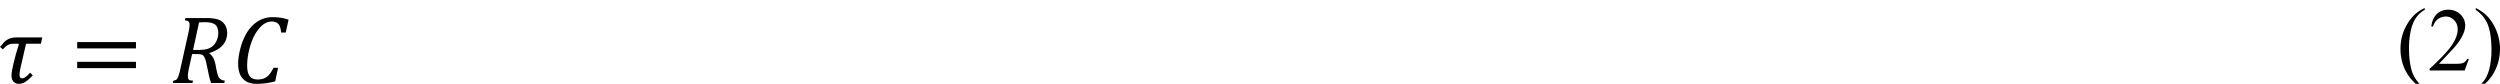<svg xmlns="http://www.w3.org/2000/svg" width="623.727" height="20.912" viewBox="0 0 467.795 15.684" xmlns:v="https://vecta.io/nano"><path d="M2.531 11.871l.438-1.719.563-1.875-.062-.094h-.75c-.398 0-.703.031-.906.094a1.85 1.85 0 0 0-.625.344 2.95 2.95 0 0 0-.625.625L0 8.777.813 7.84a2.93 2.93 0 0 1 .719-.5c.227-.125.469-.203.719-.25.25-.062.578-.094 1-.094h4.656l-.25 1.188H4.875l-1.031 4.469c-.125.586-.187 1.023-.187 1.313 0 .25.039.43.125.531.078.109.203.156.375.156.188 0 .391-.078.625-.25.25-.164.531-.437.844-.812l.5.5c-.5.563-.961.969-1.375 1.219-.398.25-.805.375-1.219.375-.422 0-.75-.141-1-.406-.25-.289-.375-.664-.375-1.125 0-.391.078-.969.25-1.719zm11.912-2.812V7.871h11v1.188zm0 3.688V11.56h11v1.188zm11.375-2.437zm13.37-.314a2.93 2.93 0 0 1 .688.781c.164.297.313.711.438 1.25l.188 1.031.219.875c.078.273.172.484.281.625.125.148.258.266.406.344.141.086.359.148.656.188l-.094.438h-2.469a12.42 12.42 0 0 1-.5-1.875l-.406-1.906c-.062-.328-.148-.602-.25-.812-.086-.227-.187-.406-.312-.531a.76.76 0 0 0-.437-.219c-.172-.039-.375-.062-.625-.062H35.94l-.625 2.813-.094.563-.062.438v.406c0 .172.016.305.063.406a.63.63 0 0 0 .281.25c.125.047.328.078.625.094l-.125.438h-3.656l.094-.437c.227-.039.391-.094.5-.156a.72.72 0 0 0 .281-.344 2.66 2.66 0 0 0 .219-.531c.078-.203.188-.602.313-1.187l1.531-6.875c.125-.578.188-1.047.188-1.406 0-.289-.078-.484-.219-.594-.125-.102-.344-.164-.656-.187l.094-.437h3.969c.625 0 1.133.047 1.531.125.391.063.727.172 1 .313.289.148.531.344.719.594.203.234.352.492.438.781a2.88 2.88 0 0 1 .156.938c0 .922-.281 1.703-.844 2.344-.562.625-1.391 1.109-2.469 1.438zm-2-.656c.852 0 1.531-.109 2.031-.344.5-.227.891-.602 1.188-1.125a3.58 3.58 0 0 0 .438-1.719c0-.266-.031-.5-.094-.687-.047-.203-.109-.375-.187-.5-.062-.125-.156-.234-.281-.344a1.48 1.48 0 0 0-.469-.25 1.89 1.89 0 0 0-.594-.156c-.234-.039-.555-.062-.969-.062l-1 .031-1.125 5.156zm16.809-5.656l-.531 2.406h-.875c-.047-.727-.203-1.25-.469-1.562-.273-.328-.711-.5-1.312-.5-.812 0-1.578.422-2.281 1.25-.711.813-1.273 1.898-1.687 3.25-.398 1.336-.594 2.578-.594 3.719 0 .898.156 1.563.469 2 .328.422.828.625 1.5.625a3.29 3.29 0 0 0 1.156-.187c.328-.125.641-.344.938-.656.289-.328.578-.781.875-1.344h.844l-.531 2.531c-1.125.313-2.297.469-3.5.469-1.125 0-1.984-.32-2.562-.969-.586-.641-.875-1.578-.875-2.812 0-.875.156-1.883.469-3.031.313-1.141.75-2.141 1.313-3 .578-.852 1.258-1.508 2.031-1.969a5.13 5.13 0 0 1 2.594-.687 11.11 11.11 0 0 1 1.5.094c.453.063.969.188 1.531.375zm399.709 12.785v.313c-.836-.422-1.523-.906-2.062-1.469a8.4 8.4 0 0 1-1.844-2.781 9.17 9.17 0 0 1-.625-3.375c0-1.687.414-3.227 1.25-4.625.828-1.414 1.922-2.422 3.281-3.031v.344c-.672.375-1.219.891-1.656 1.531-.437.648-.766 1.469-.969 2.469a14.73 14.73 0 0 0-.312 3.094c0 1.172.078 2.234.25 3.188.141.773.32 1.375.531 1.813a6.16 6.16 0 0 0 .813 1.313c.352.438.797.844 1.344 1.219zm8.262-5.438l-.781 2.156h-6.562v-.312c1.914-1.75 3.266-3.172 4.063-4.281.789-1.125 1.188-2.156 1.188-3.094 0-.703-.219-1.281-.656-1.719-.437-.453-.953-.687-1.531-.687-.562 0-1.062.156-1.5.469-.422.313-.734.781-.937 1.406h-.312c.125-1.016.469-1.797 1.031-2.344.578-.539 1.289-.812 2.125-.812.914 0 1.672.297 2.281.875.602.586.906 1.273.906 2.063 0 .563-.141 1.125-.406 1.688-.398.898-1.055 1.836-1.969 2.813l-2.531 2.688h2.906c.578 0 .984-.016 1.219-.062a1.62 1.62 0 0 0 .656-.25c.188-.141.352-.344.5-.594zm1.295-9.187V1.5c.828.422 1.531.906 2.094 1.469a8.46 8.46 0 0 1 1.781 2.813 8.88 8.88 0 0 1 .656 3.344c0 1.711-.422 3.266-1.25 4.656-.836 1.391-1.93 2.391-3.281 3v-.312c.664-.375 1.219-.891 1.656-1.531.438-.648.758-1.461.969-2.437a15.64 15.64 0 0 0 .313-3.125c0-1.164-.086-2.227-.25-3.187-.148-.75-.328-1.352-.531-1.812a6.84 6.84 0 0 0-.812-1.312c-.336-.414-.781-.82-1.344-1.219zm0 0"/></svg>